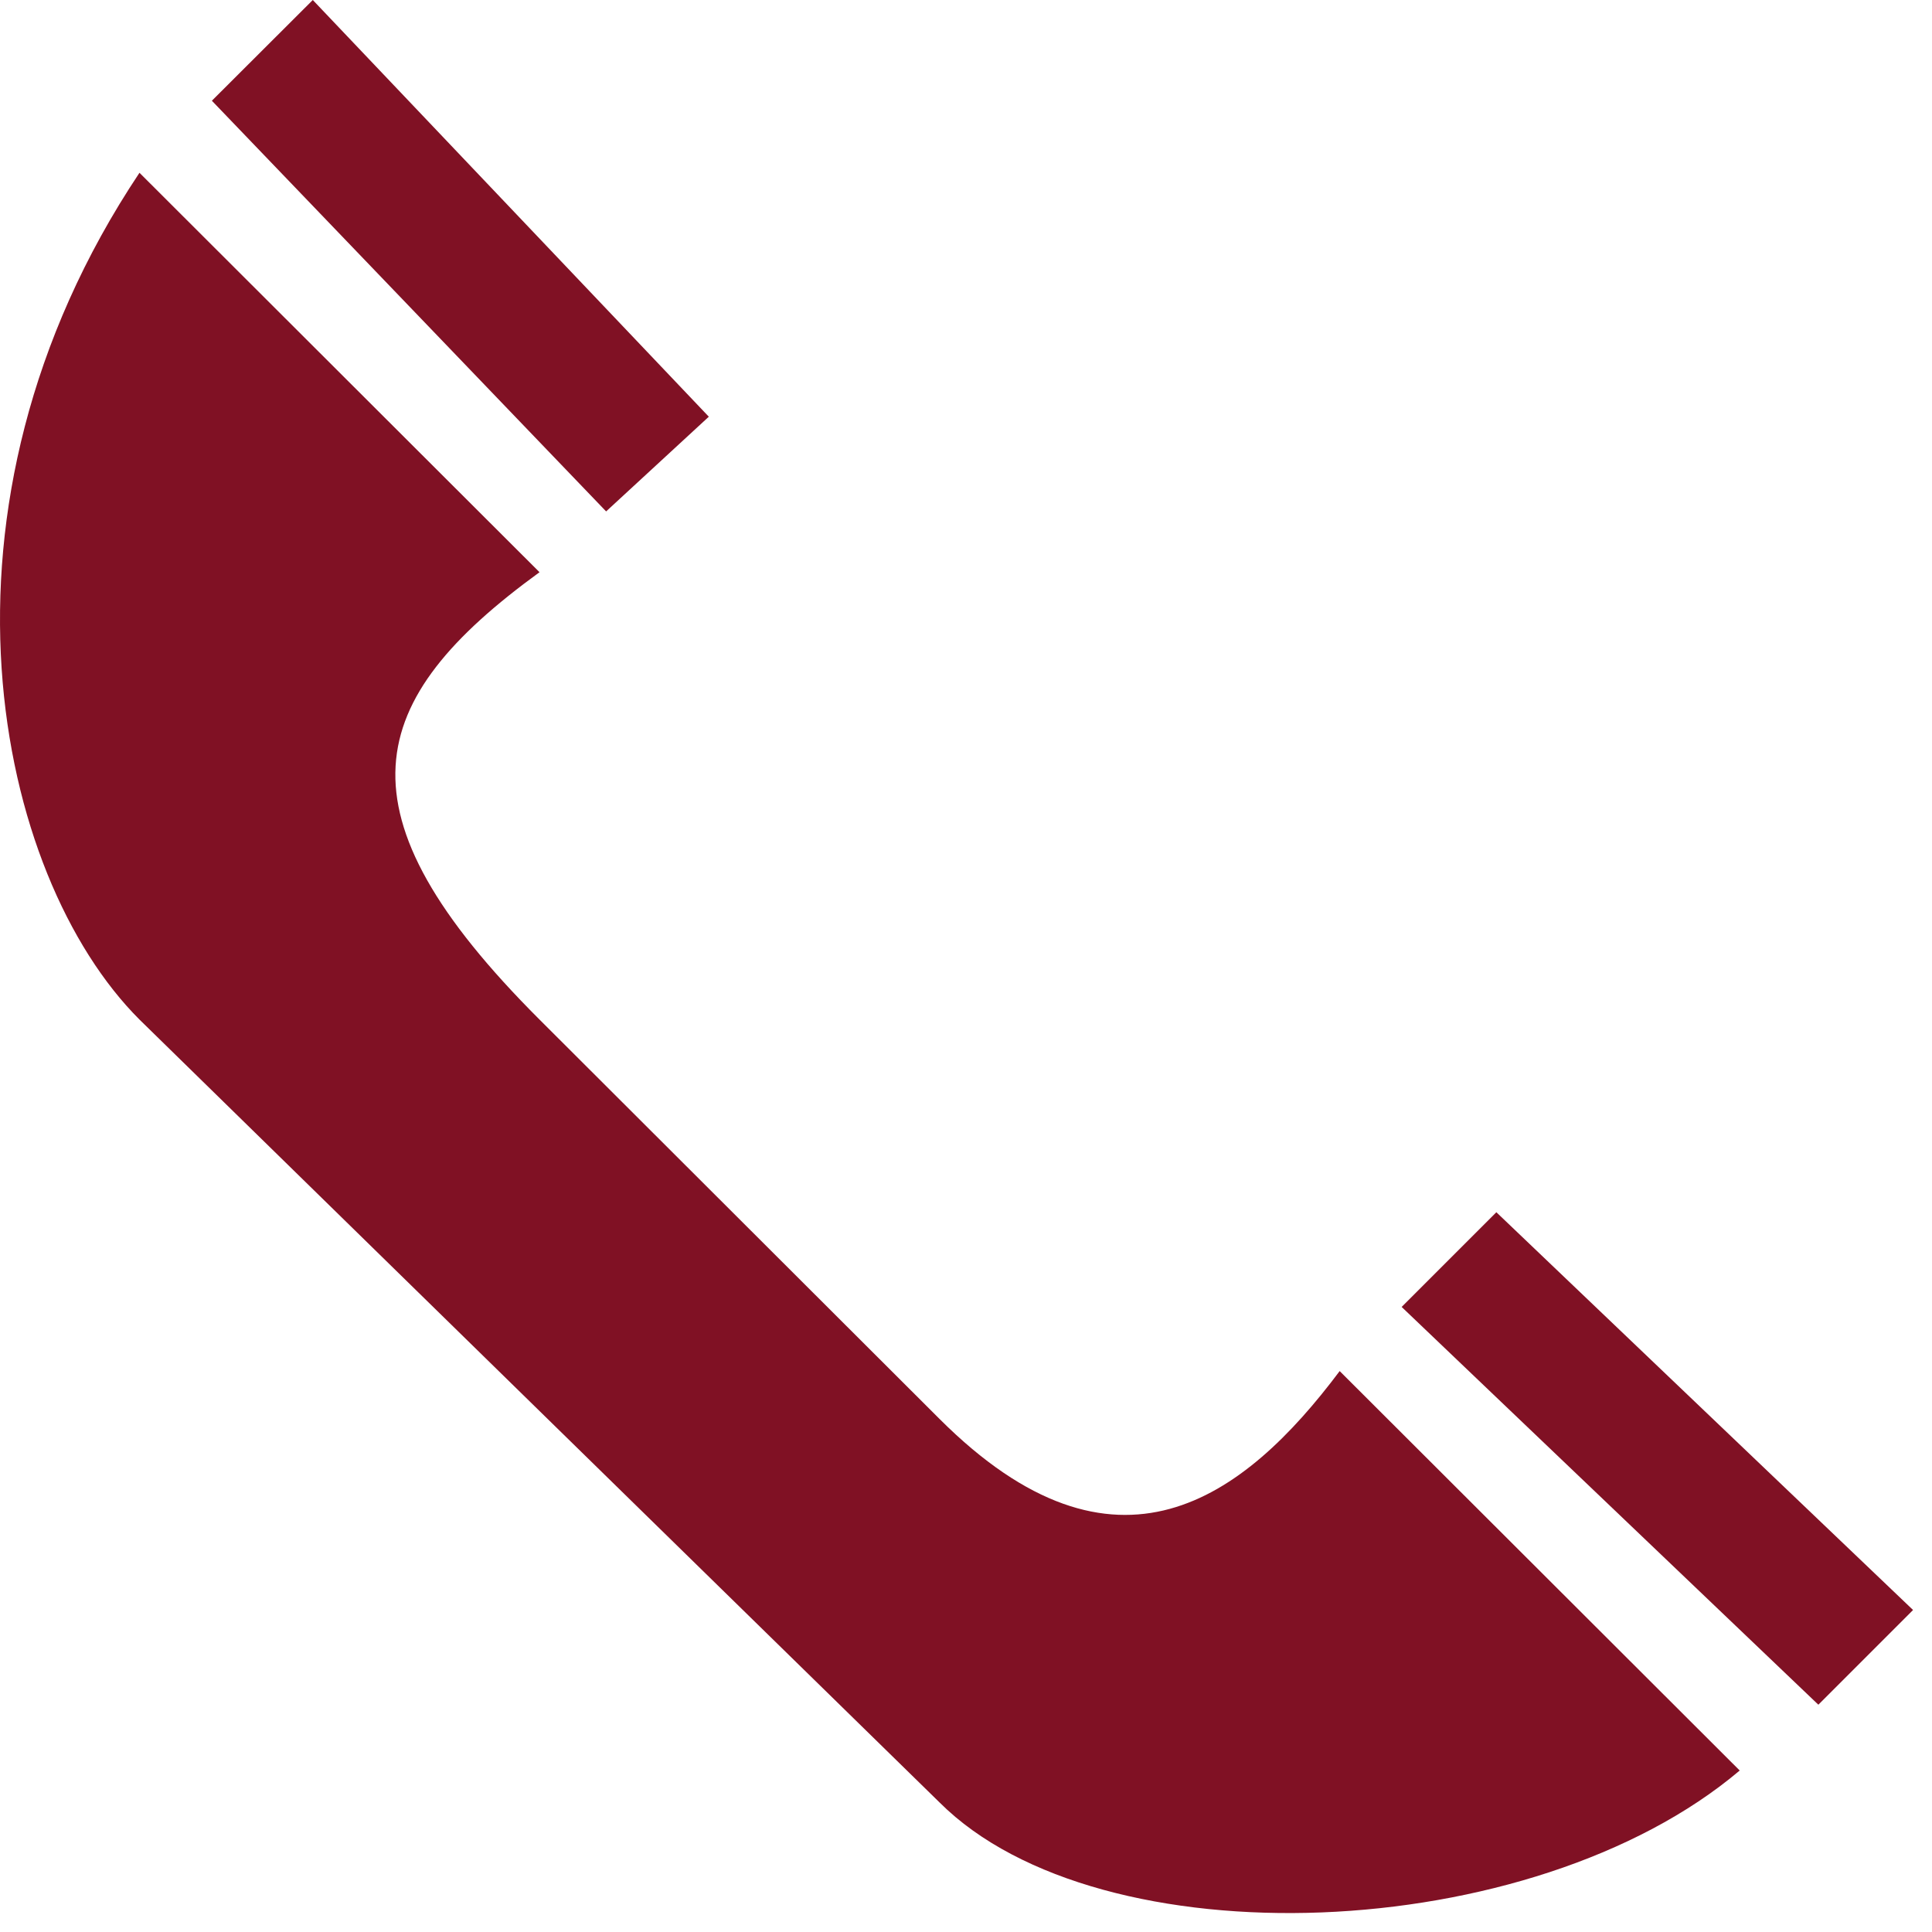 <?xml version="1.0" encoding="UTF-8"?> <svg xmlns="http://www.w3.org/2000/svg" width="51" height="51" viewBox="0 0 51 51" fill="none"><path d="M14.242 15.105L3.682 4.561C-2.228 13.418 -0.114 23.122 3.682 26.914L24.803 47.581C29.034 51.805 40.439 51.377 45.924 46.737L35.364 36.193C32.836 39.567 29.45 42.098 24.803 37.458L14.242 26.914C8.751 21.431 9.602 18.479 14.242 15.105Z" fill="#801124"></path><path d="M50.5 42.5L39.5 32L37 34.5L48 45L50.5 42.5Z" fill="#801124"></path><path d="M18.711 11L16 13.5L5.593 2.659L8.257 0L18.711 11Z" fill="#801124"></path></svg> 